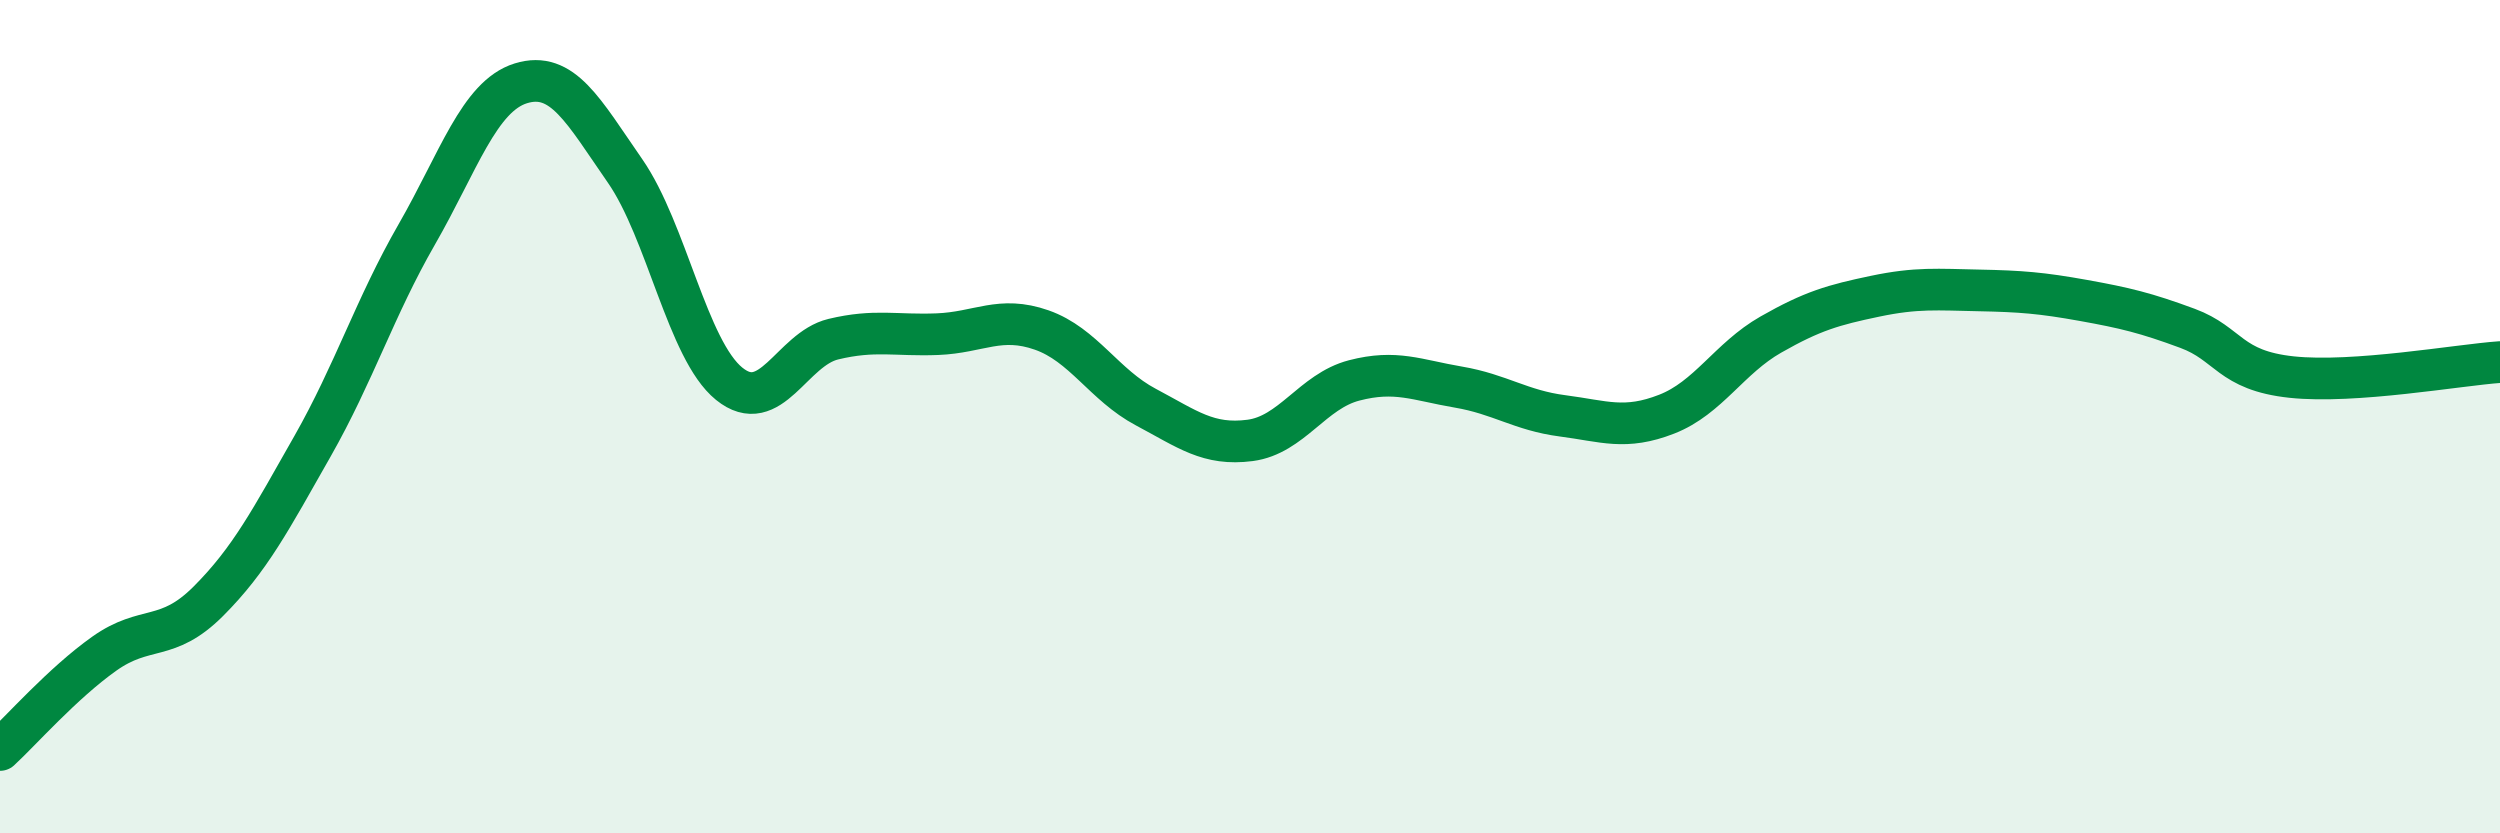 
    <svg width="60" height="20" viewBox="0 0 60 20" xmlns="http://www.w3.org/2000/svg">
      <path
        d="M 0,18 C 0.5,17.54 1.5,16.4 2.5,15.69 C 3.5,14.98 4,15.43 5,14.43 C 6,13.43 6.5,12.47 7.5,10.71 C 8.5,8.95 9,7.37 10,5.63 C 11,3.89 11.5,2.31 12.5,2 C 13.5,1.69 14,2.66 15,4.1 C 16,5.54 16.5,8.4 17.5,9.21 C 18.5,10.02 19,8.38 20,8.14 C 21,7.9 21.5,8.06 22.5,8.02 C 23.5,7.98 24,7.57 25,7.92 C 26,8.27 26.5,9.24 27.5,9.77 C 28.5,10.3 29,10.7 30,10.57 C 31,10.44 31.5,9.39 32.5,9.13 C 33.5,8.87 34,9.12 35,9.29 C 36,9.46 36.5,9.85 37.5,9.98 C 38.5,10.11 39,10.33 40,9.94 C 41,9.55 41.5,8.6 42.5,8.03 C 43.5,7.46 44,7.32 45,7.11 C 46,6.9 46.5,6.95 47.5,6.97 C 48.5,6.99 49,7.03 50,7.21 C 51,7.39 51.5,7.51 52.5,7.88 C 53.5,8.25 53.5,8.89 55,9.05 C 56.5,9.21 59,8.76 60,8.69L60 20L0 20Z"
        fill="#008740"
        opacity="0.1"
        stroke-linecap="round"
        stroke-linejoin="round"
      />
      <path
        d="M 0,18 C 0.5,17.54 1.5,16.4 2.5,15.69 C 3.5,14.98 4,15.43 5,14.43 C 6,13.43 6.5,12.47 7.5,10.71 C 8.5,8.95 9,7.37 10,5.63 C 11,3.89 11.5,2.31 12.5,2 C 13.5,1.69 14,2.66 15,4.1 C 16,5.54 16.5,8.4 17.5,9.21 C 18.5,10.02 19,8.38 20,8.14 C 21,7.9 21.5,8.06 22.5,8.02 C 23.5,7.98 24,7.57 25,7.92 C 26,8.27 26.5,9.24 27.5,9.77 C 28.5,10.3 29,10.7 30,10.57 C 31,10.44 31.5,9.39 32.5,9.13 C 33.5,8.87 34,9.12 35,9.29 C 36,9.46 36.5,9.85 37.5,9.98 C 38.5,10.11 39,10.33 40,9.94 C 41,9.55 41.5,8.6 42.5,8.03 C 43.5,7.46 44,7.32 45,7.11 C 46,6.9 46.5,6.95 47.5,6.97 C 48.5,6.99 49,7.03 50,7.21 C 51,7.39 51.5,7.51 52.5,7.88 C 53.5,8.25 53.5,8.89 55,9.05 C 56.5,9.21 59,8.76 60,8.69"
        stroke="#008740"
        stroke-width="1"
        fill="none"
        stroke-linecap="round"
        stroke-linejoin="round"
      />
    </svg>
  